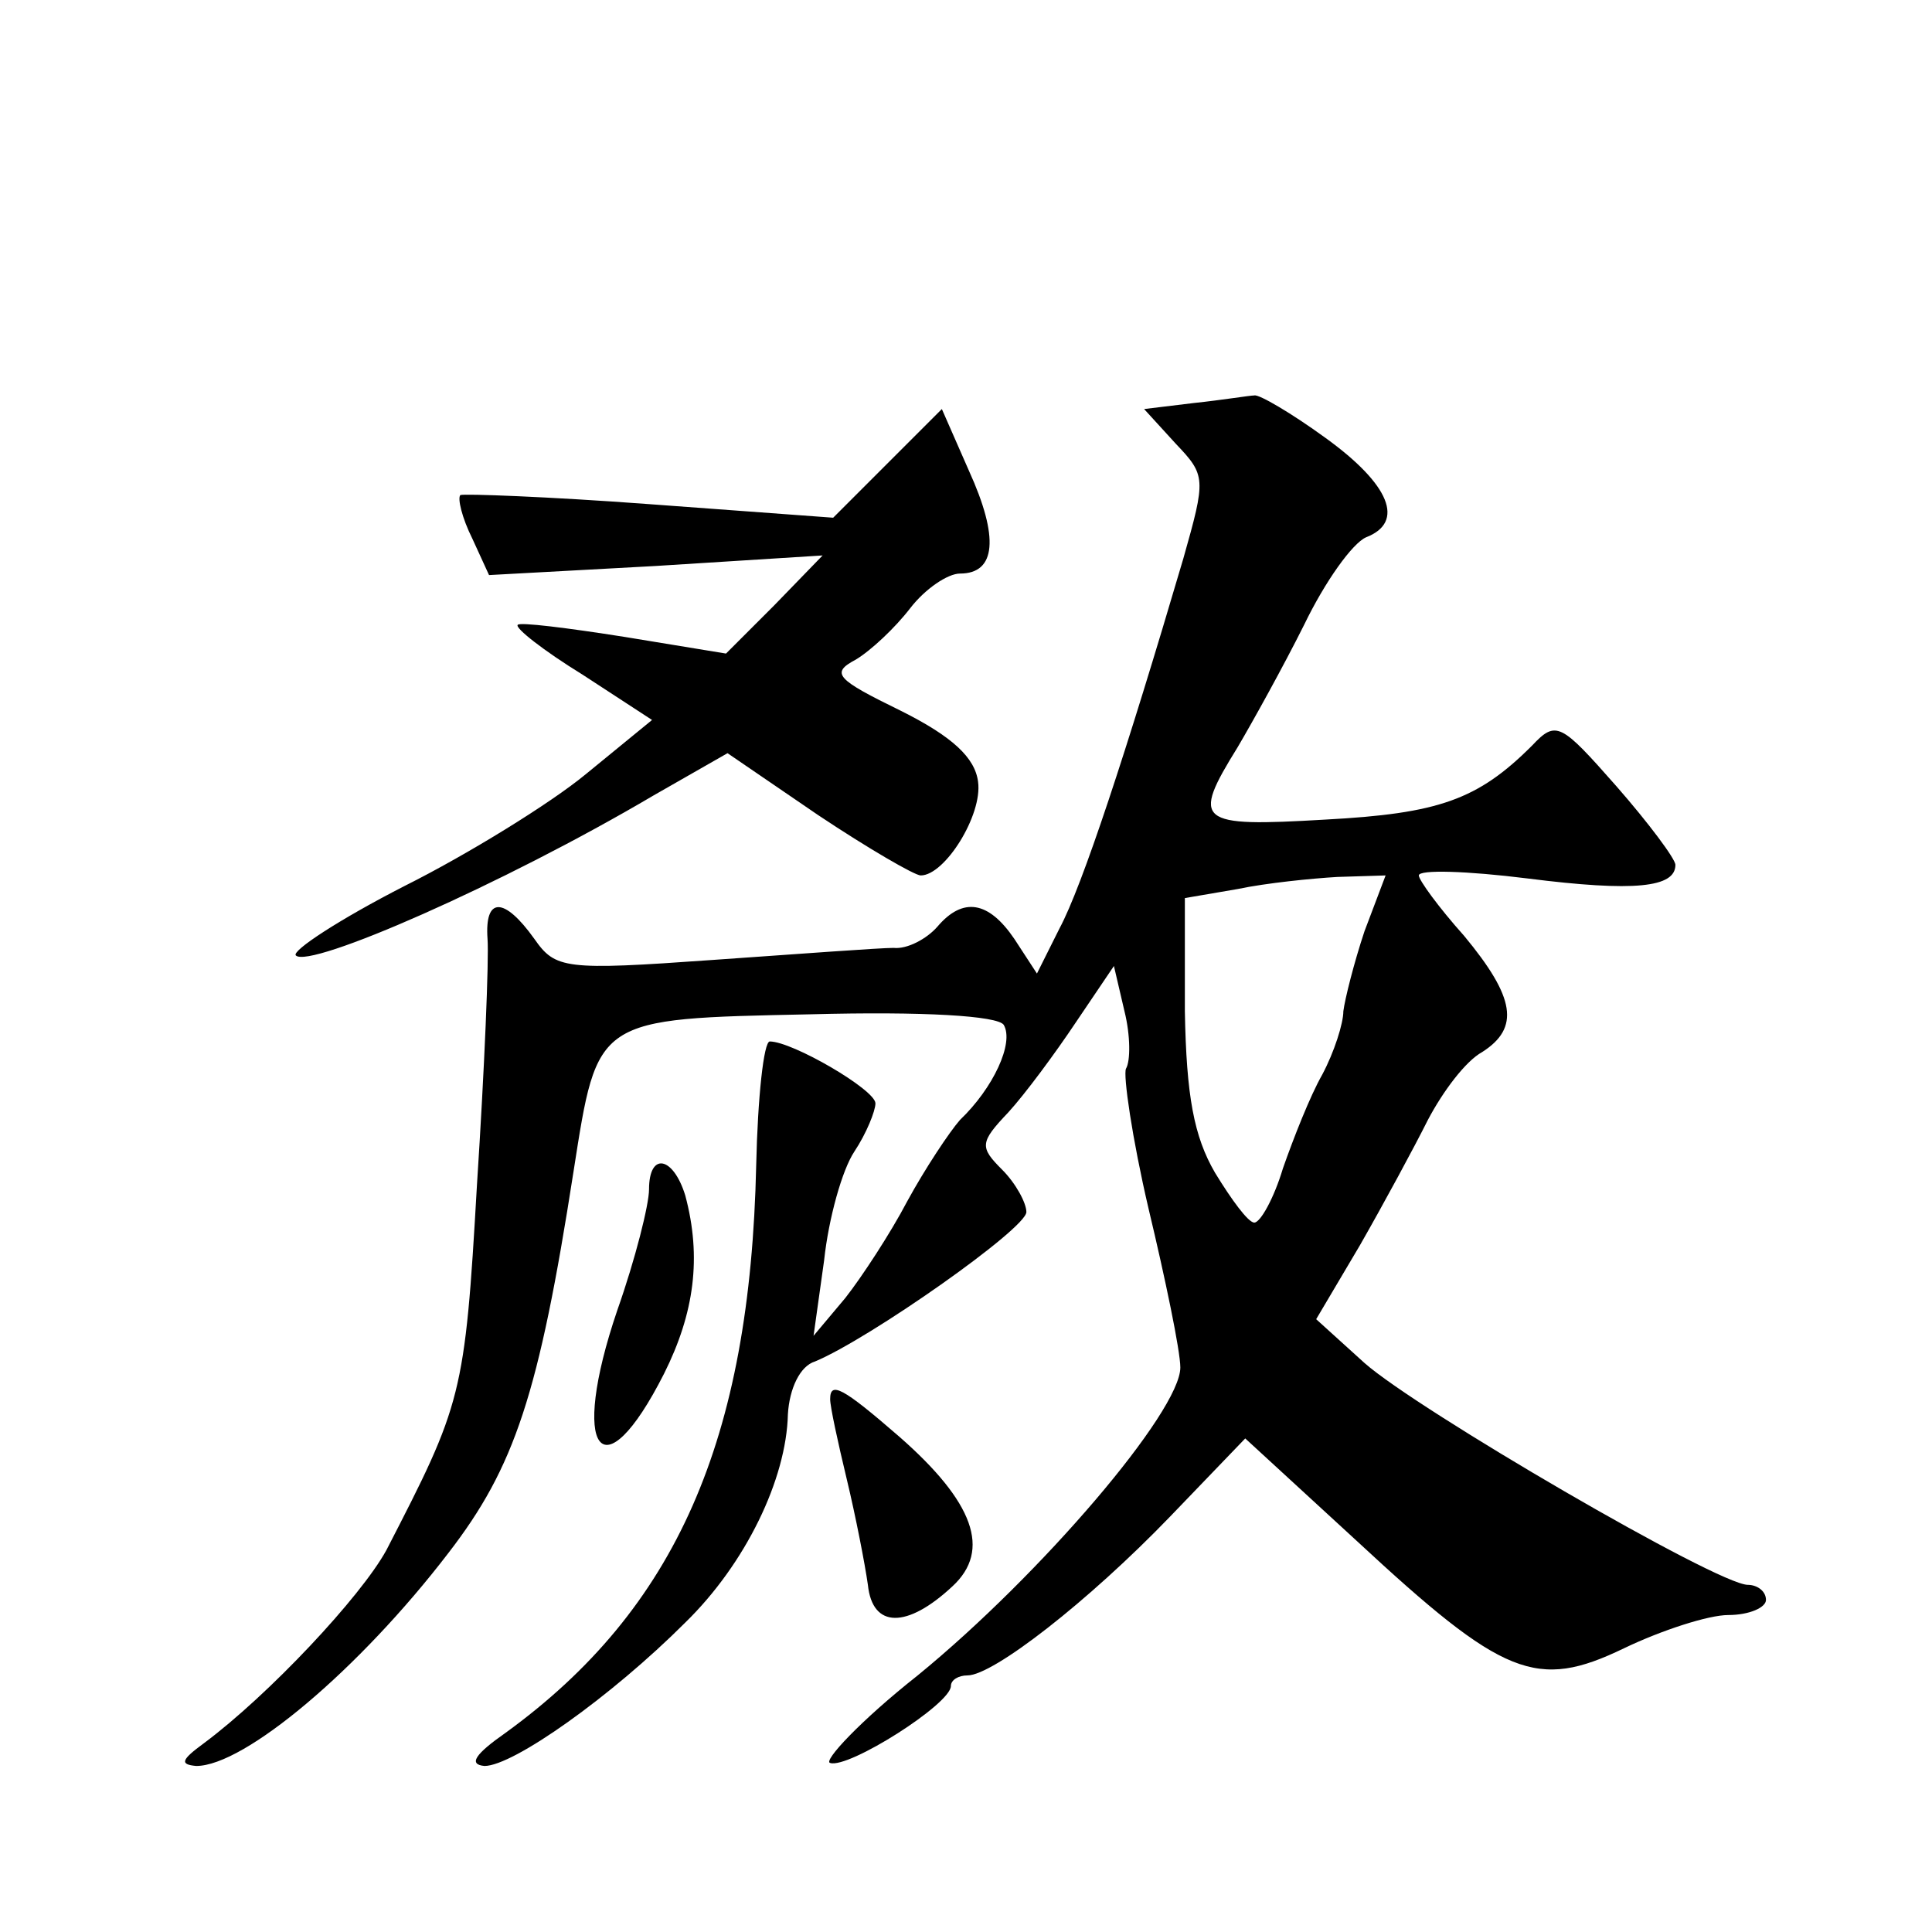 <?xml version="1.0" standalone="no"?>
<!DOCTYPE svg PUBLIC "-//W3C//DTD SVG 20010904//EN"
 "http://www.w3.org/TR/2001/REC-SVG-20010904/DTD/svg10.dtd">
<svg version="1.0" xmlns="http://www.w3.org/2000/svg"
 width="128pt" height="128pt" viewBox="0 0 128 128"
 preserveAspectRatio="xMidYMid meet">
<g transform="translate(0,128) scale(0.1,-0.1)"
fill="#0" stroke="none">
<path d="M791 1013 l-33 -4 21 -23 c20 -21 20 -23 5 -76 -38 -129 -67 -217 -82
-245 l-15 -30 -15 23 c-17 25 -34 28 -51 8 -7 -8 -20 -15 -29 -14 -9 0 -63 -4 -120
-8 -98 -7 -104 -6 -118 14 -20 28 -33 28 -31 0 1 -13 -2 -86 -7 -163 -8 -140 -10
-145 -60 -242 -17 -31 -78 -96 -121 -128 -15 -11 -16 -14 -5 -15 32 0 108 64 167
141 44 57 60 105 83 253 16 102 14 101 157 104 75 2 124 -1 128 -7 7 -12 -7 -42
-29 -63 -7 -8 -23 -32 -35 -54 -11 -21 -30 -50 -41 -64 l-21 -25 7 50 c3 28 12
60 20 72 8 12 14 27 14 32 0 9 -55 41 -70 41 -4 0 -8 -37 -9 -82 -4 -182 -53 -294
-166 -376 -20 -14 -25 -21 -14 -22 19 0 84 46 133 95 40 39 67 95 68 138 1 17 8
32 18 35 36 15 140 88 140 99 0 6 -7 19 -16 28 -15 15 -15 18 4 38 11 12 31 39
45 60 l25 37 7 -30 c4 -16 4 -33 1 -38 -2 -4 4 -46 15 -93 11 -46 21 -94 21 -105
0 -29 -92 -137 -174 -204 -38 -30 -63 -57 -58 -58 12 -4 80 39 80 51 0 4 5 7 11
7 17 0 80 49 134 105 l50 52 74 -68 c97 -90 119 -99 177 -71 25 12 56 22 69 22
14 0 25 5 25 10 0 6 -6 10 -12 10 -20 0 -219 116 -254 147 l-32 29 29 49 c16 28
36 65 45 83 10 19 25 39 36 45 25 16 22 36 -12 77 -17 19 -30 37 -30 40 0 4 32
3 72 -2 71 -9 98 -6 98 9 0 4 -18 28 -39 52 -37 42 -40 44 -56 27 -36 -36 -62 -45
-137 -49 -85 -5 -89 -2 -58 48 10 17 30 53 44 81 14 29 32 54 41 58 26 10 16 35
-27 66 -22 16 -44 29 -47 28 -3 0 -21 -3 -40 -5z m113 -350 c-7 -21 -13 -45 -14
-53 0 -8 -6 -27 -14 -42 -8 -14 -19 -42 -26 -62 -6 -20 -15 -36 -19 -36 -4 0 -15
15 -26 33 -14 24 -19 51 -20 107 l0 75 35 6 c19 4 49 7 66 8 l32 1 -14 -37z M588
973 l-36 -36 -122 9 c-67 5 -123 7 -125 6 -2 -2 1 -15 8 -29 l11 -24 110 6 111
7 -32 -33 -32 -32 -67 11 c-38 6 -70 10 -71 8 -2 -2 17 -17 43 -33 l46 -30 -44
-36 c-23 -19 -78 -53 -120 -74 -43 -22 -75 -43 -72 -46 9 -9 137 47 237 106 l49
28 60 -41 c33 -22 64 -40 68 -40 16 0 41 40 38 62 -2 16 -17 30 -51 47 -43 21 -47
25 -30 34 10 6 26 21 36 34 10 13 25 23 33 23 24 0 26 24 6 68 l-18 41 -36 -36z
M430 492 c0 -10 -9 -46 -21 -80 -32 -94 -10 -123 31 -42 20 40 25 77 14 118 -8
26 -24 29 -24 4z M550 353 c0 -5 5 -28 11 -53 6 -25 12 -56 14 -70 3 -29 26 -29
56 -1 26 24 14 56 -35 99 -38 33 -46 37 -46 25z"/>
</g>
</svg>
